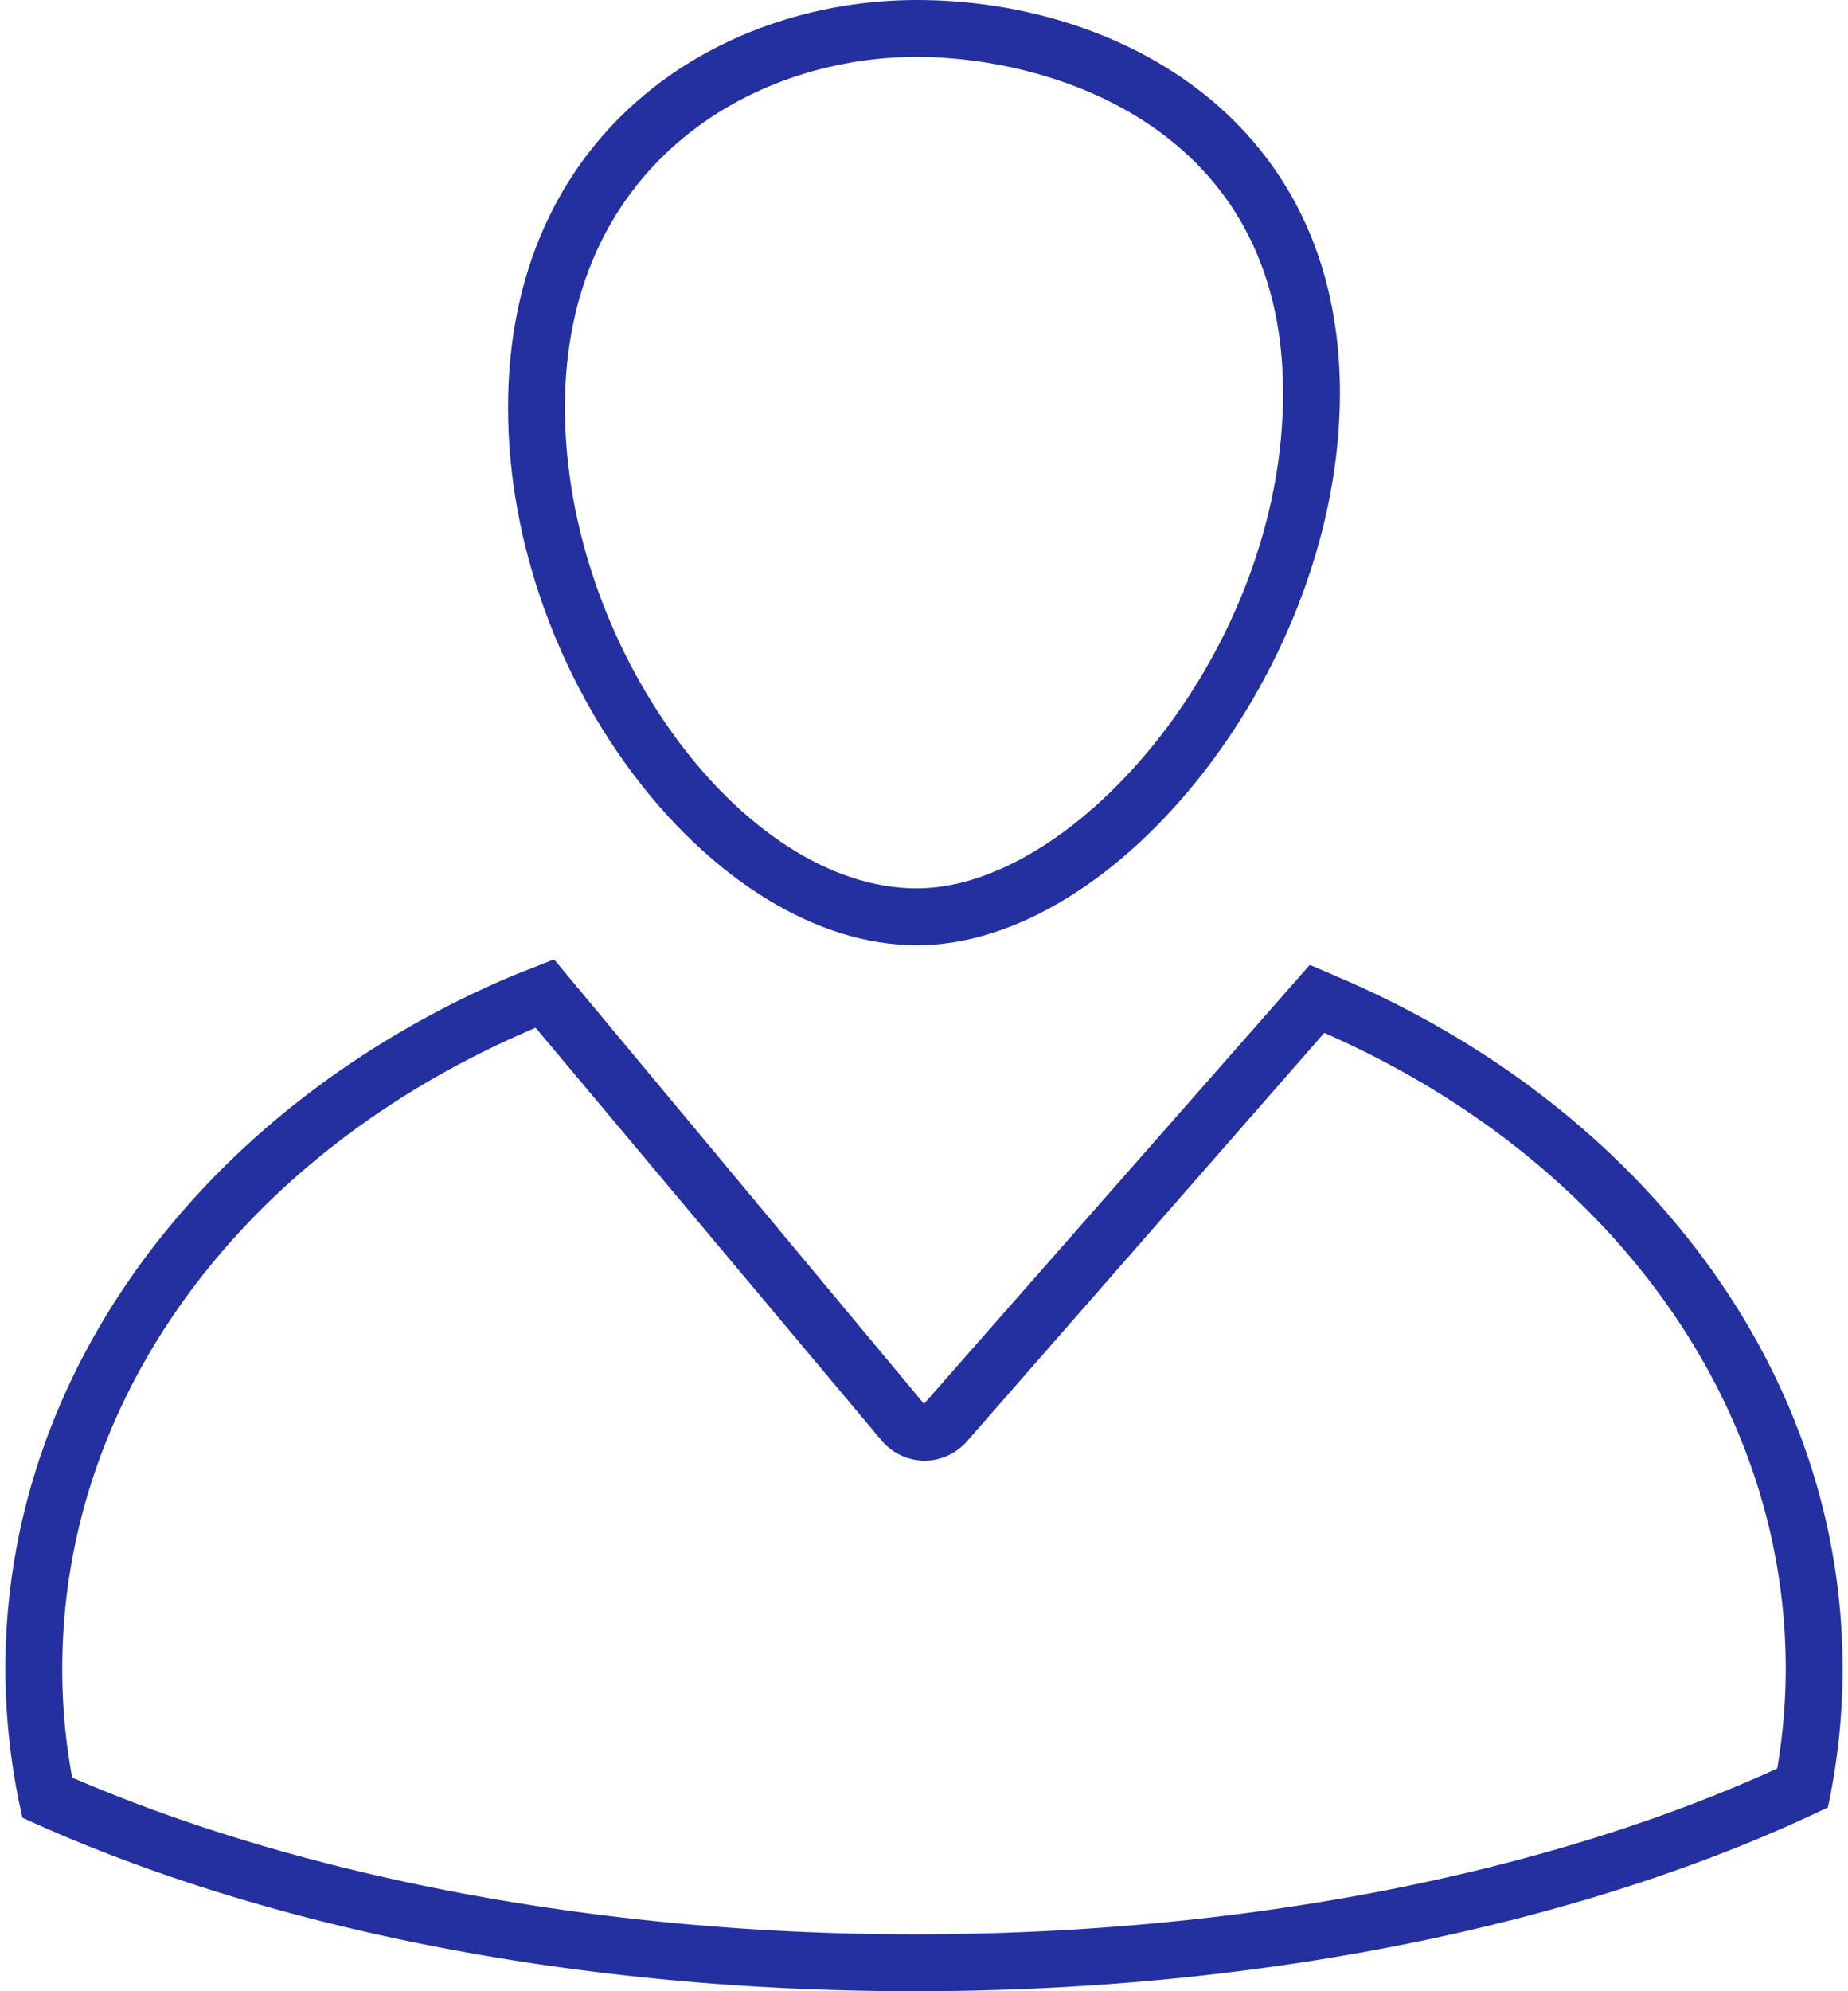 <svg xmlns="http://www.w3.org/2000/svg" width="65" height="70" viewBox="0 0 65 70"><defs><style>.cls-1{fill:#2430a0;}</style></defs><g id="レイヤー_1" data-name="レイヤー 1"><path class="cls-1" d="M32.25,2C37,2,45.13,4.49,45.13,13.82c0,9-7.26,17.41-12.88,17.41-6.14,0-12.38-8.53-12.38-16.9S26.28,2,32.25,2m0-2c-7.1,0-14.38,4.73-14.38,14.33s7.28,18.9,14.38,18.9,14.88-9.81,14.88-19.41S39.35,0,32.25,0Z"/><path class="cls-1" d="M18.84,36.13,31,50.63a2,2,0,0,0,1.51.72h0a2,2,0,0,0,1.5-.68L46.58,36.31c10,4.39,16.23,12.93,16.23,22.35a21,21,0,0,1-.3,3.51C54.28,65.93,43.55,68,32.16,68c-11,0-21.49-2-29.62-5.51a20.6,20.6,0,0,1-.35-3.83c0-9.56,6.38-18.19,16.65-22.53h0m.61-2.39-1.39.55C7.46,38.76.19,48,.19,58.66a23.32,23.32,0,0,0,.6,5.24C9,67.68,20,70,32.16,70,44.69,70,56,67.53,64.29,63.54a23.16,23.16,0,0,0,.52-4.88c0-10.62-7.21-19.82-17.74-24.31-.34-.15-1-.43-1-.43L32.5,49.35l-13-15.61Z"/></g></svg>